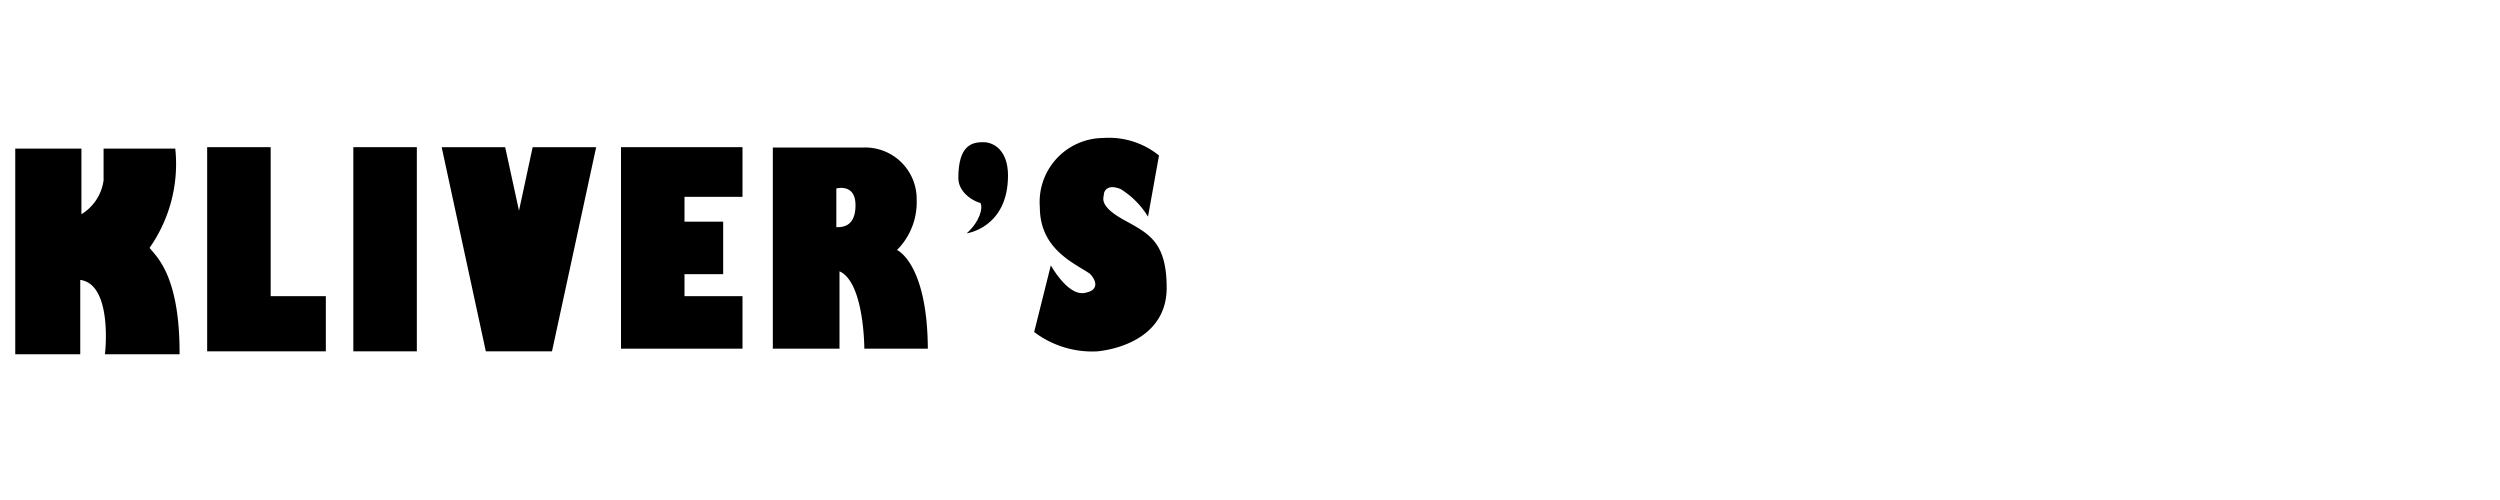 <svg id="Capa_1" data-name="Capa 1" xmlns="http://www.w3.org/2000/svg" viewBox="0 0 150 30"><defs><style>.cls-1{stroke:#000;stroke-miterlimit:10;stroke-width:0.17px;}</style></defs><title>Nuevos logos- cajas nuevas</title><path class="cls-1" d="M1,21.08V9h3.8v4A2.9,2.9,0,0,0,6.3,10.82V9h4.14a8.67,8.67,0,0,1-1.57,5.87c.33.5,1.82,1.49,1.82,6.3H6.39s.49-4.31-1.66-4.47v4.47H1Z"/><polygon points="16.24 8.83 16.24 17.77 19.55 17.77 19.55 21.08 12.43 21.08 12.43 8.83 16.24 8.83"/><rect x="21.2" y="8.83" width="3.81" height="12.25"/><polygon points="26.5 8.83 30.31 8.83 31.14 12.64 31.96 8.83 35.77 8.83 33.12 21.08 29.15 21.08 26.5 8.83"/><polygon points="37.26 8.83 44.55 8.83 44.55 11.81 41.07 11.81 41.07 13.3 43.39 13.3 43.39 16.45 41.07 16.45 41.07 17.77 44.55 17.77 44.55 20.92 37.26 20.92 37.26 8.83"/><path d="M53.82,15A4.05,4.05,0,0,0,55,12a3.09,3.09,0,0,0-3.15-3.15H46.37V20.92h4V16.28c1.49.66,1.49,4.64,1.49,4.64h3.81C55.64,15.78,53.82,15,53.82,15Zm-3.64-1.33V11.31s1.15-.33,1.15,1S50.51,13.63,50.18,13.63Z"/><path d="M58,14s2.48-.33,2.48-3.47c0-1.49-.83-2-1.49-2s-1.49.17-1.49,2.15c0,1,1.16,1.49,1.32,1.49C59,12.47,58.78,13.3,58,14Z"/><path d="M69.54,9.33,68.88,13a5,5,0,0,0-1.65-1.66c-.83-.33-1,.17-1,.34s-.33.66,1.16,1.49S70,14.46,70,17.27s-2.65,3.65-4.14,3.81a5.76,5.76,0,0,1-3.81-1.16l1-4s1,1.82,2,1.66.67-.83.34-1.16c-1-.67-3-1.49-3-4a3.84,3.84,0,0,1,3.8-4.14A4.76,4.76,0,0,1,69.54,9.33Z"/></svg>
